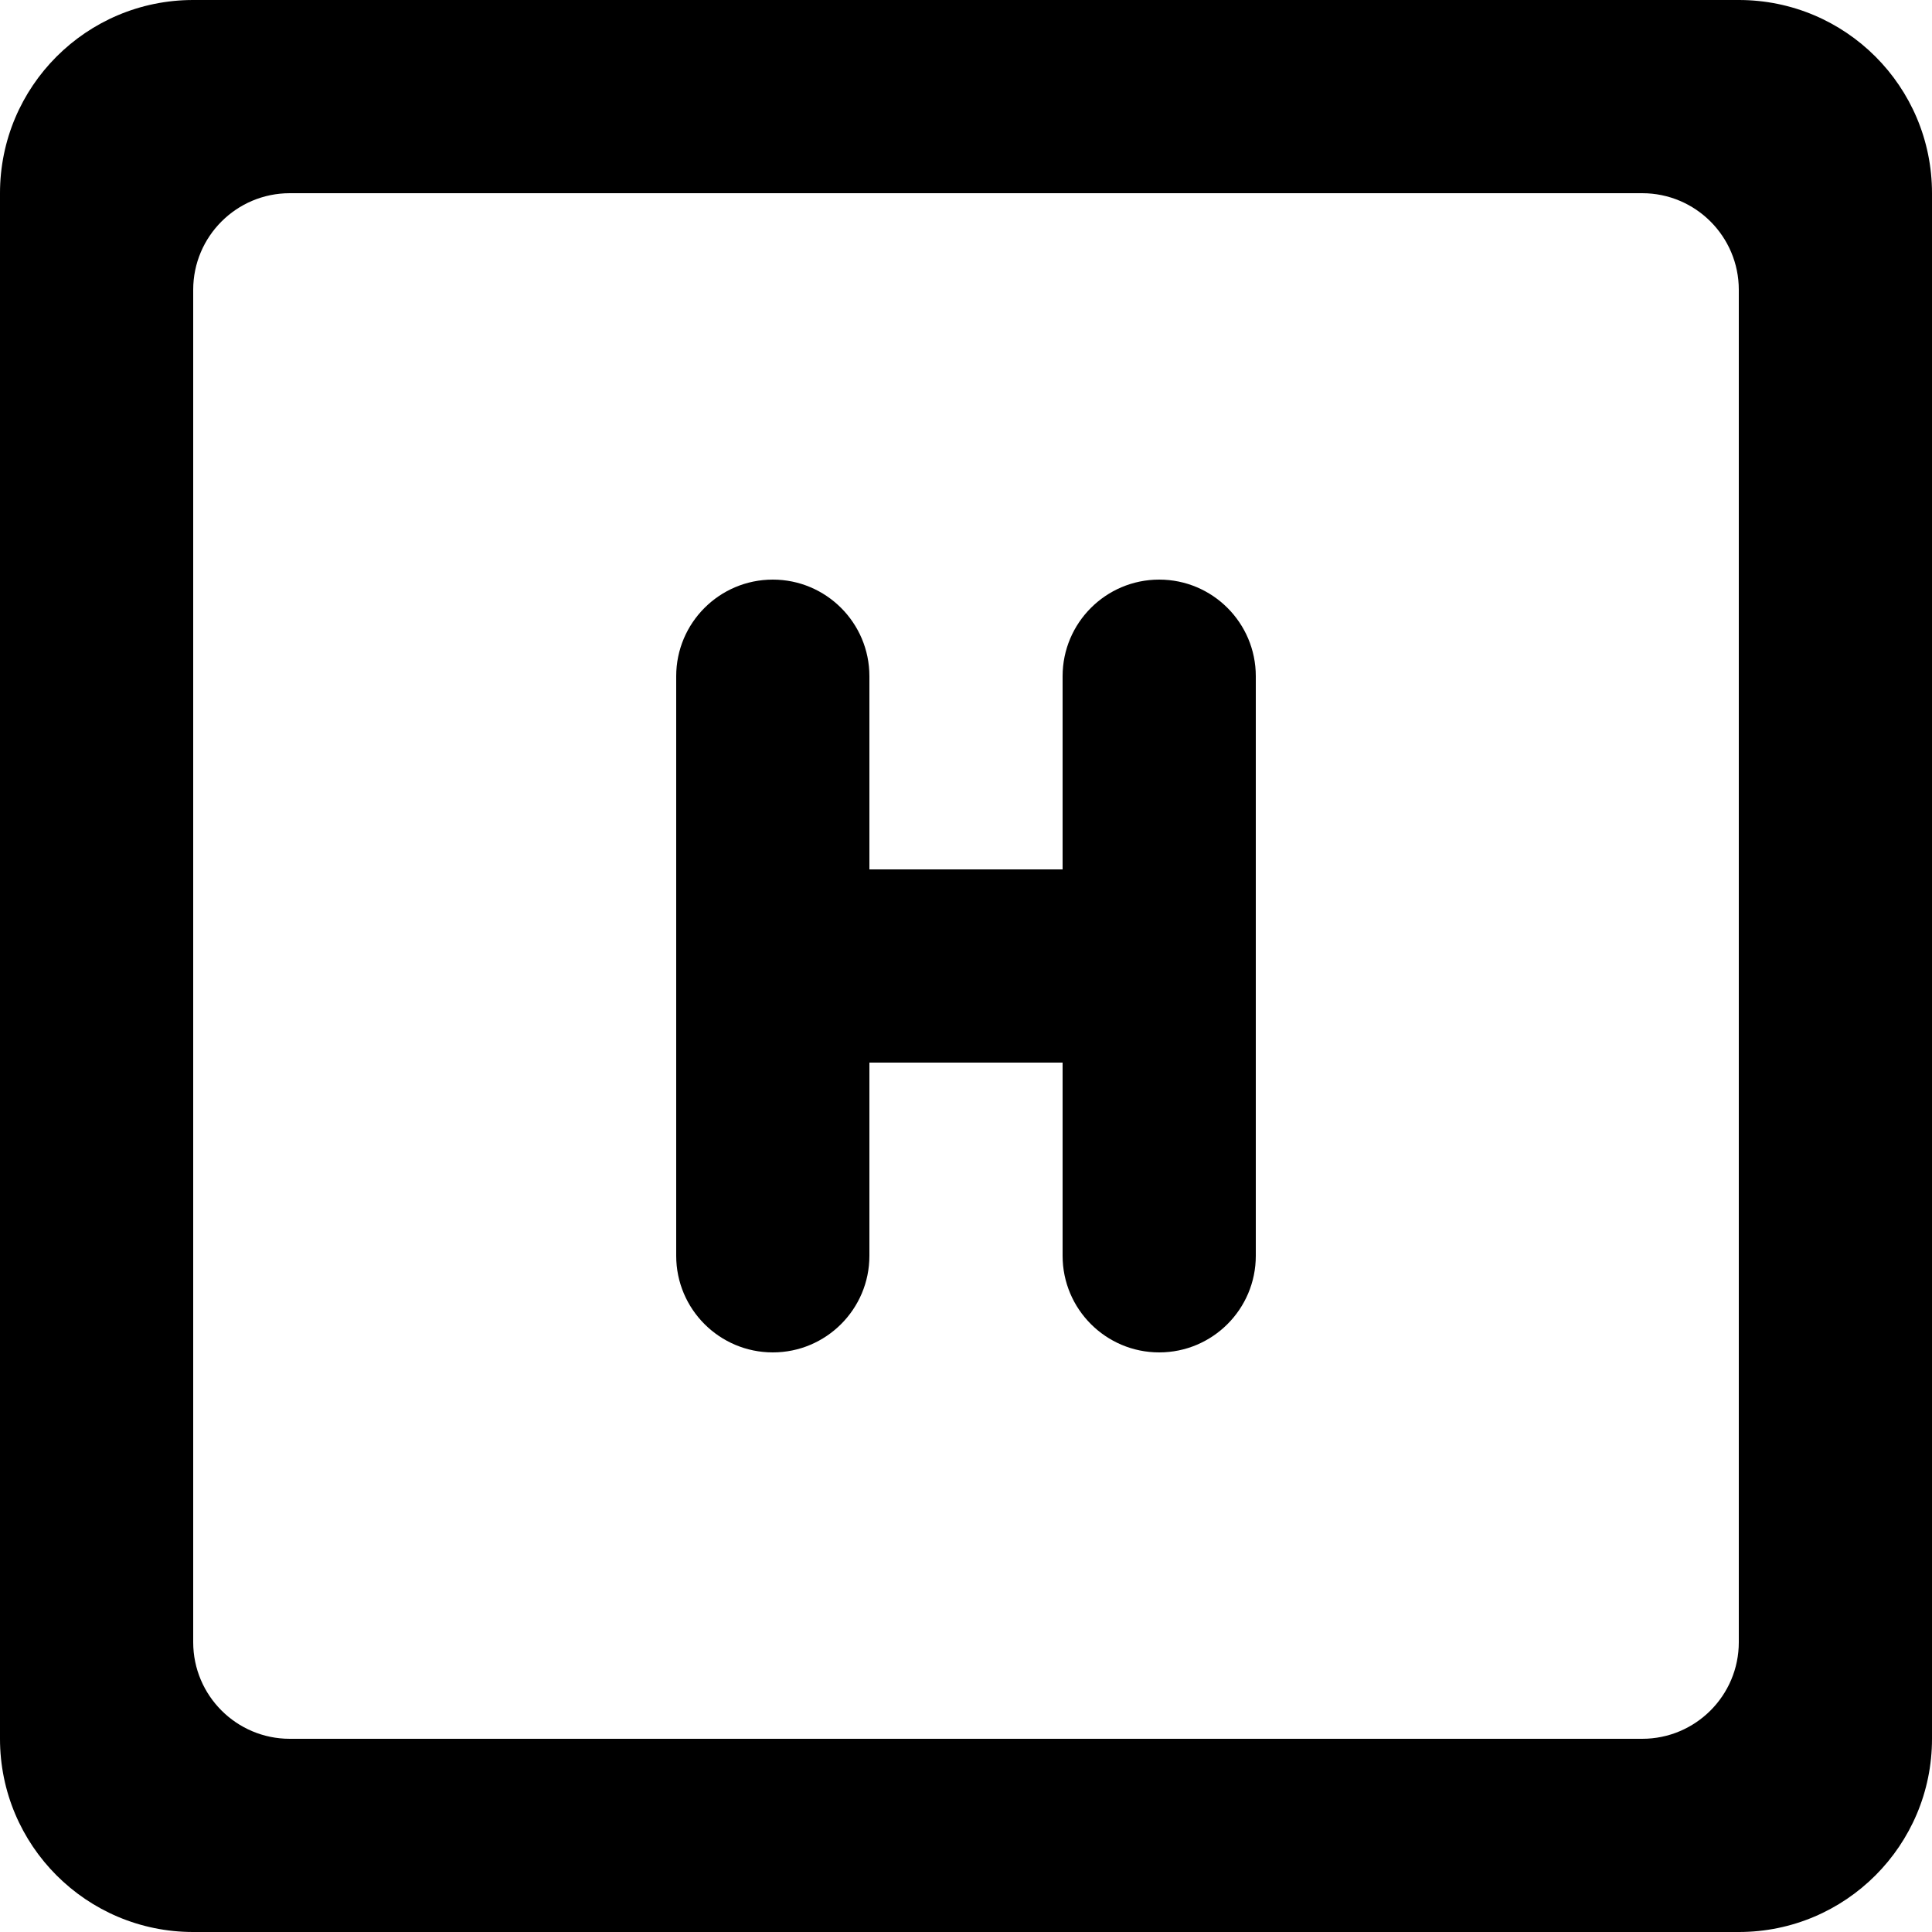 <?xml version="1.0" encoding="UTF-8" standalone="no"?>

<svg width="800px" height="800px" viewBox="0 0 20 20" version="1.1" xmlns="http://www.w3.org/2000/svg" xmlns:xlink="http://www.w3.org/1999/xlink">
    
    <title>hospital [#1213]</title>
    <desc>Created with Sketch.</desc>
    <defs>

</defs>
    <g id="Page-1" stroke="none" stroke-width="1" fill="none" fill-rule="evenodd">
        <g id="Dribbble-Light-Preview" transform="translate(-420, -2719)" fill="#000000">
            <g id="icons" transform="translate(56, 160)">
                <path d="M377,2566 L377,2572 C377,2572.552 376.552,2573 376,2573 C375.448,2573 375,2572.552 375,2572 L375,2570 L373,2570 L373,2572 C373,2572.552 372.552,2573 372,2573 C371.448,2573 371,2572.552 371,2572 L371,2566 C371,2565.448 371.448,2565 372,2565 C372.552,2565 373,2565.448 373,2566 L373,2568 L375,2568 L375,2566 C375,2565.448 375.448,2565 376,2565 C376.552,2565 377,2565.448 377,2566 L377,2566 Z M382,2576 C382,2576.552 381.552,2577 381,2577 L367,2577 C366.448,2577 366,2576.552 366,2576 L366,2562 C366,2561.448 366.448,2561 367,2561 L381,2561 C381.552,2561 382,2561.448 382,2562 L382,2576 Z M382,2559 L366,2559 C364.895,2559 364,2559.895 364,2561 L364,2577 C364,2578.104 364.895,2579 366,2579 L382,2579 C383.105,2579 384,2578.104 384,2577 L384,2561 C384,2559.895 383.105,2559 382,2559 L382,2559 Z" id="hospital-[#1213]">

</path>
            </g>
        </g>
    </g>
</svg>